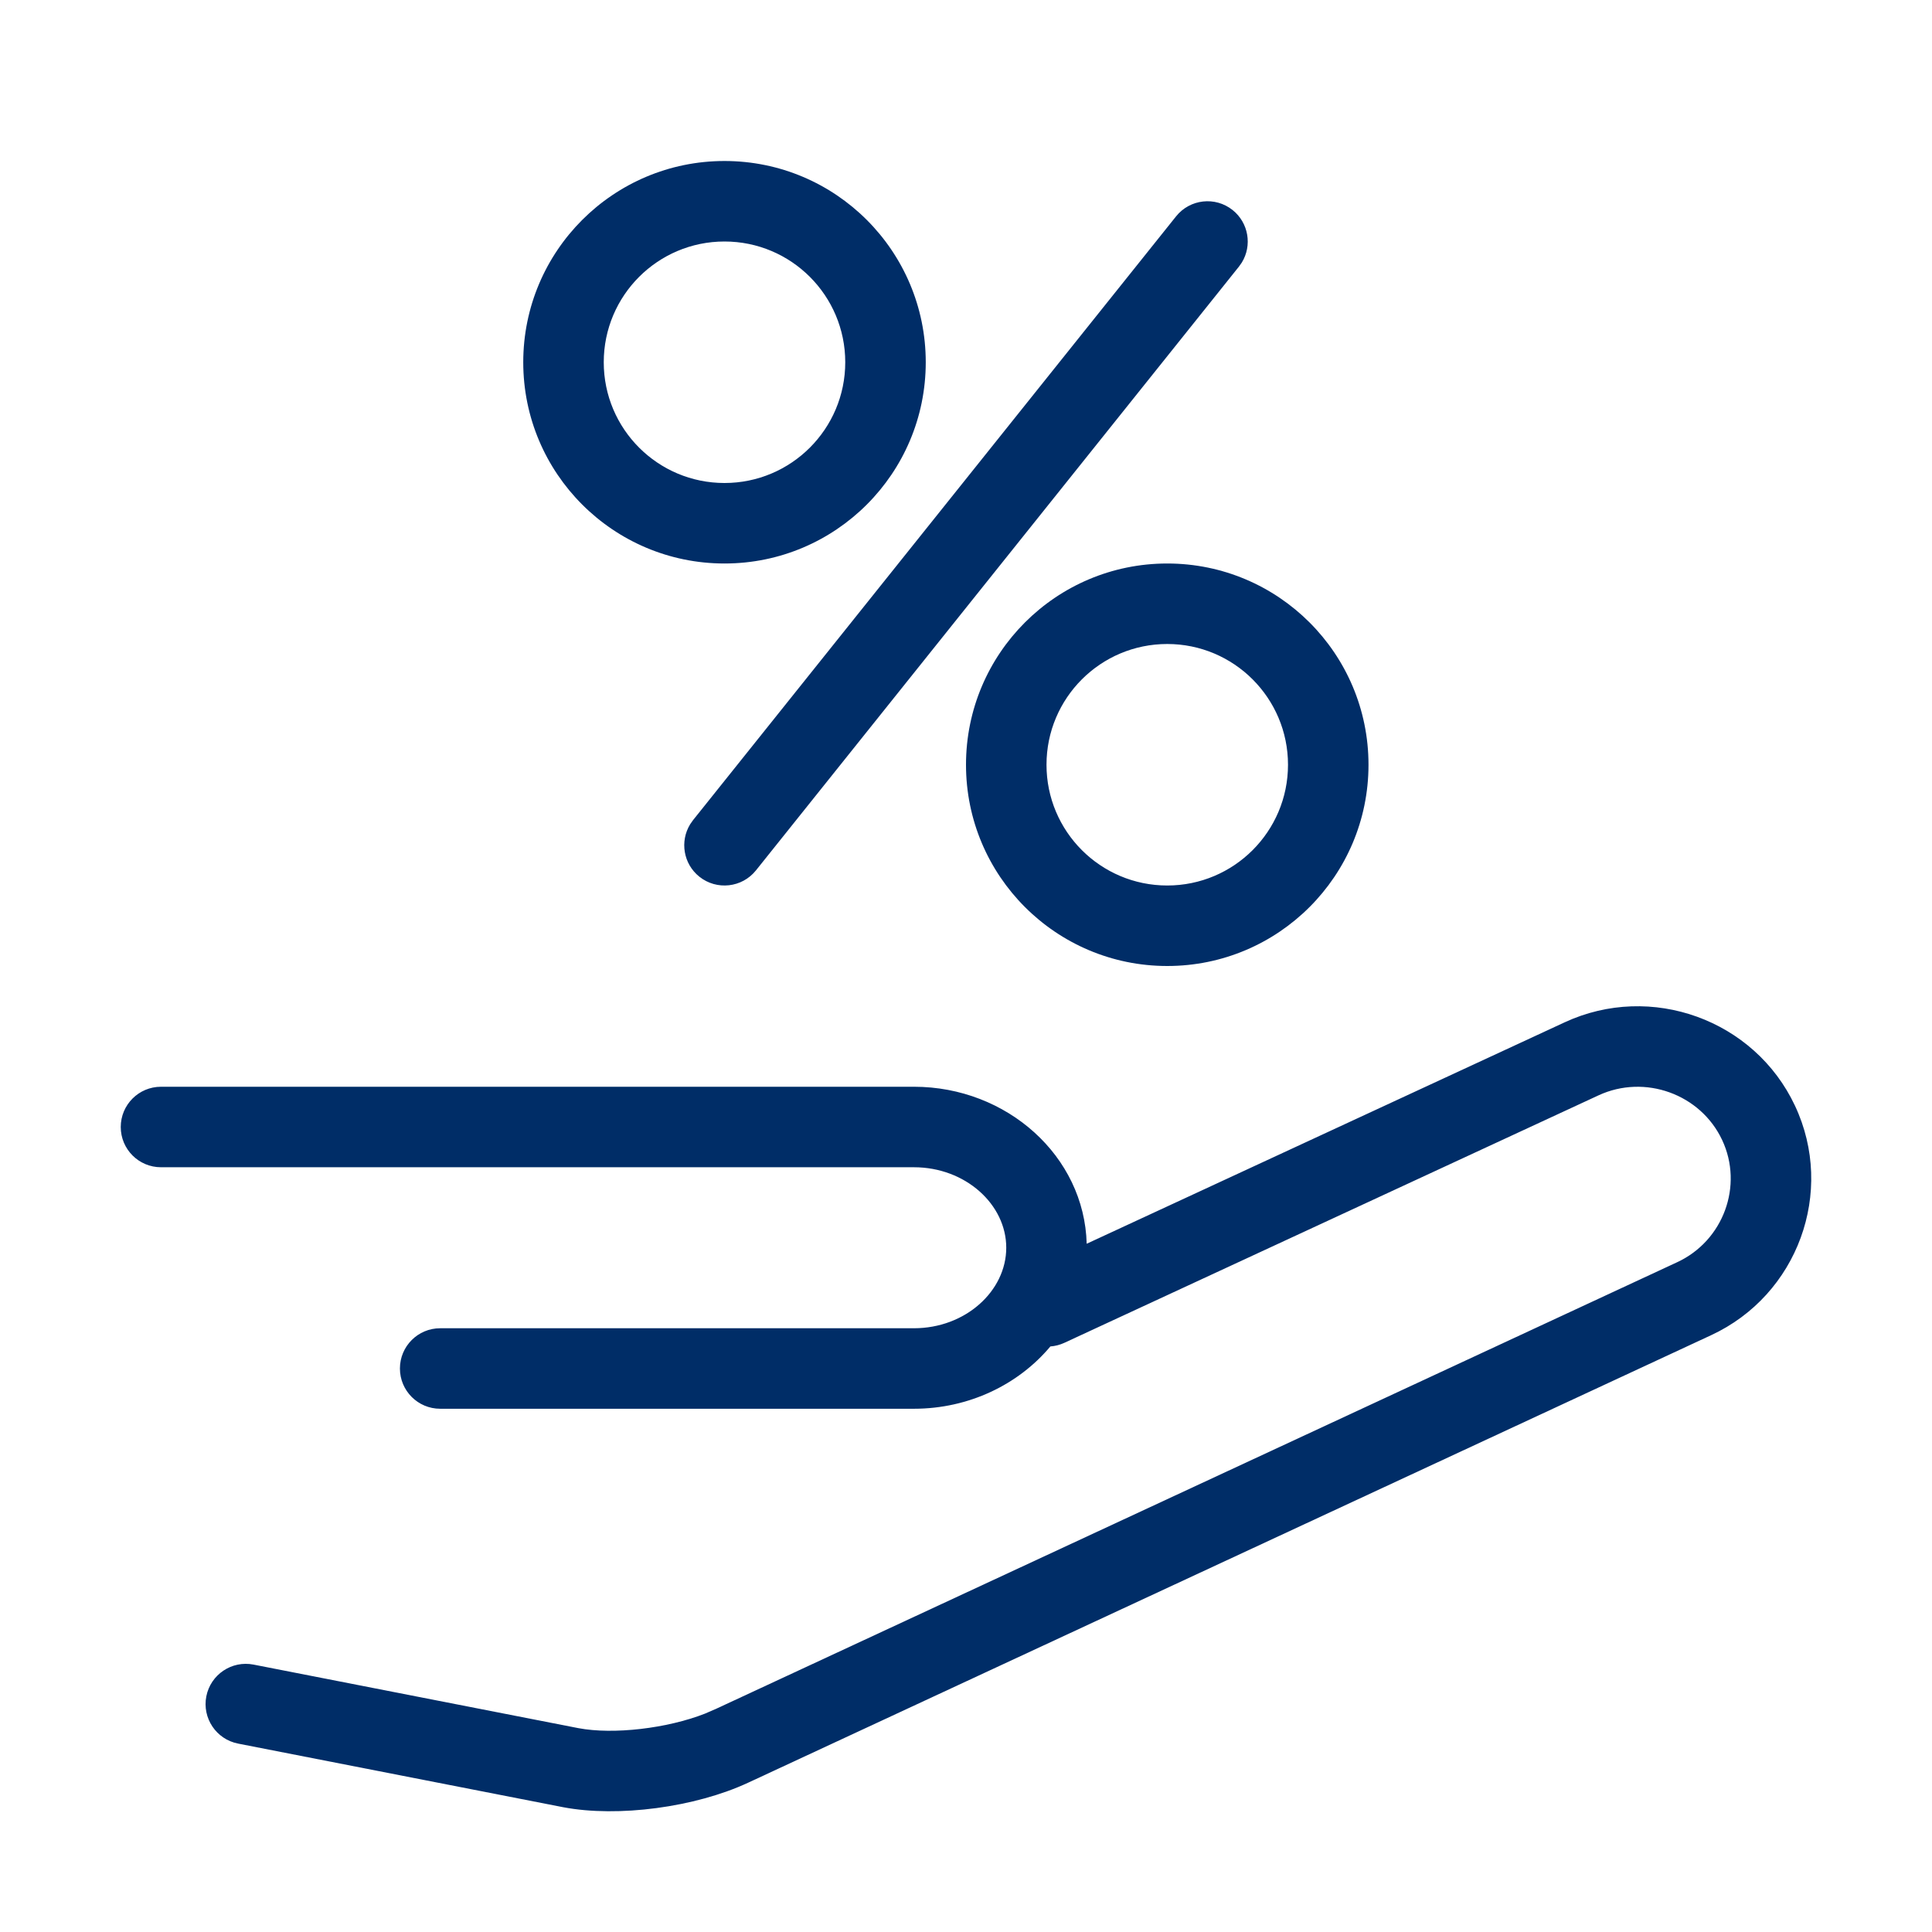 <svg width="96" height="96" viewBox="0 0 96 96" fill="none" xmlns="http://www.w3.org/2000/svg">
<path fill-rule="evenodd" clip-rule="evenodd" d="M89.192 54.944C91.204 59.225 89.326 64.352 85.023 66.346L37.169 88.584C34.544 89.804 30.715 90.316 27.992 89.801L11.83 86.638C10.746 86.425 10.04 85.374 10.252 84.29C10.465 83.207 11.516 82.5 12.6 82.713L28.737 85.87C30.48 86.201 33.153 85.886 35.031 85.149L35.606 84.899L83.339 62.718C85.636 61.653 86.639 58.916 85.572 56.645C84.501 54.364 81.729 53.361 79.428 54.428L52.887 66.724C52.661 66.828 52.426 66.887 52.192 66.904C50.612 68.793 48.148 70 45.414 70H21.872C20.767 70 19.872 69.105 19.872 68C19.872 66.896 20.767 66 21.872 66H45.414C47.972 66 50 64.151 50 61.998C50 59.847 47.972 58 45.414 58H8C6.895 58 6 57.105 6 56C6 54.896 6.895 54 8 54H45.414C50.033 54 53.884 57.446 53.997 61.801L77.746 50.799C82.04 48.807 87.184 50.668 89.192 54.944ZM58 28C63.522 28 68 32.477 68 38C68 43.523 63.522 48 58 48C52.477 48 48 43.523 48 38C48 32.477 52.477 28 58 28ZM58 32C54.686 32 52 34.687 52 38C52 41.314 54.686 44 58 44C61.313 44 64 41.314 64 38C64 34.687 61.313 32 58 32ZM61.249 10.438C62.045 11.075 62.226 12.197 61.706 13.044L61.561 13.249L37.562 43.25C36.871 44.112 35.613 44.252 34.75 43.562C33.954 42.925 33.774 41.804 34.294 40.956L34.438 40.751L58.438 10.751C59.128 9.888 60.386 9.748 61.249 10.438ZM36 8C41.523 8 46 12.477 46 18C46 23.523 41.523 28 36 28C30.477 28 26 23.523 26 18C26 12.477 30.477 8 36 8ZM36 12C32.686 12 30 14.686 30 18C30 21.314 32.686 24 36 24C39.313 24 42 21.314 42 18C42 14.686 39.313 12 36 12Z" fill="#002D67"/>
</svg>
